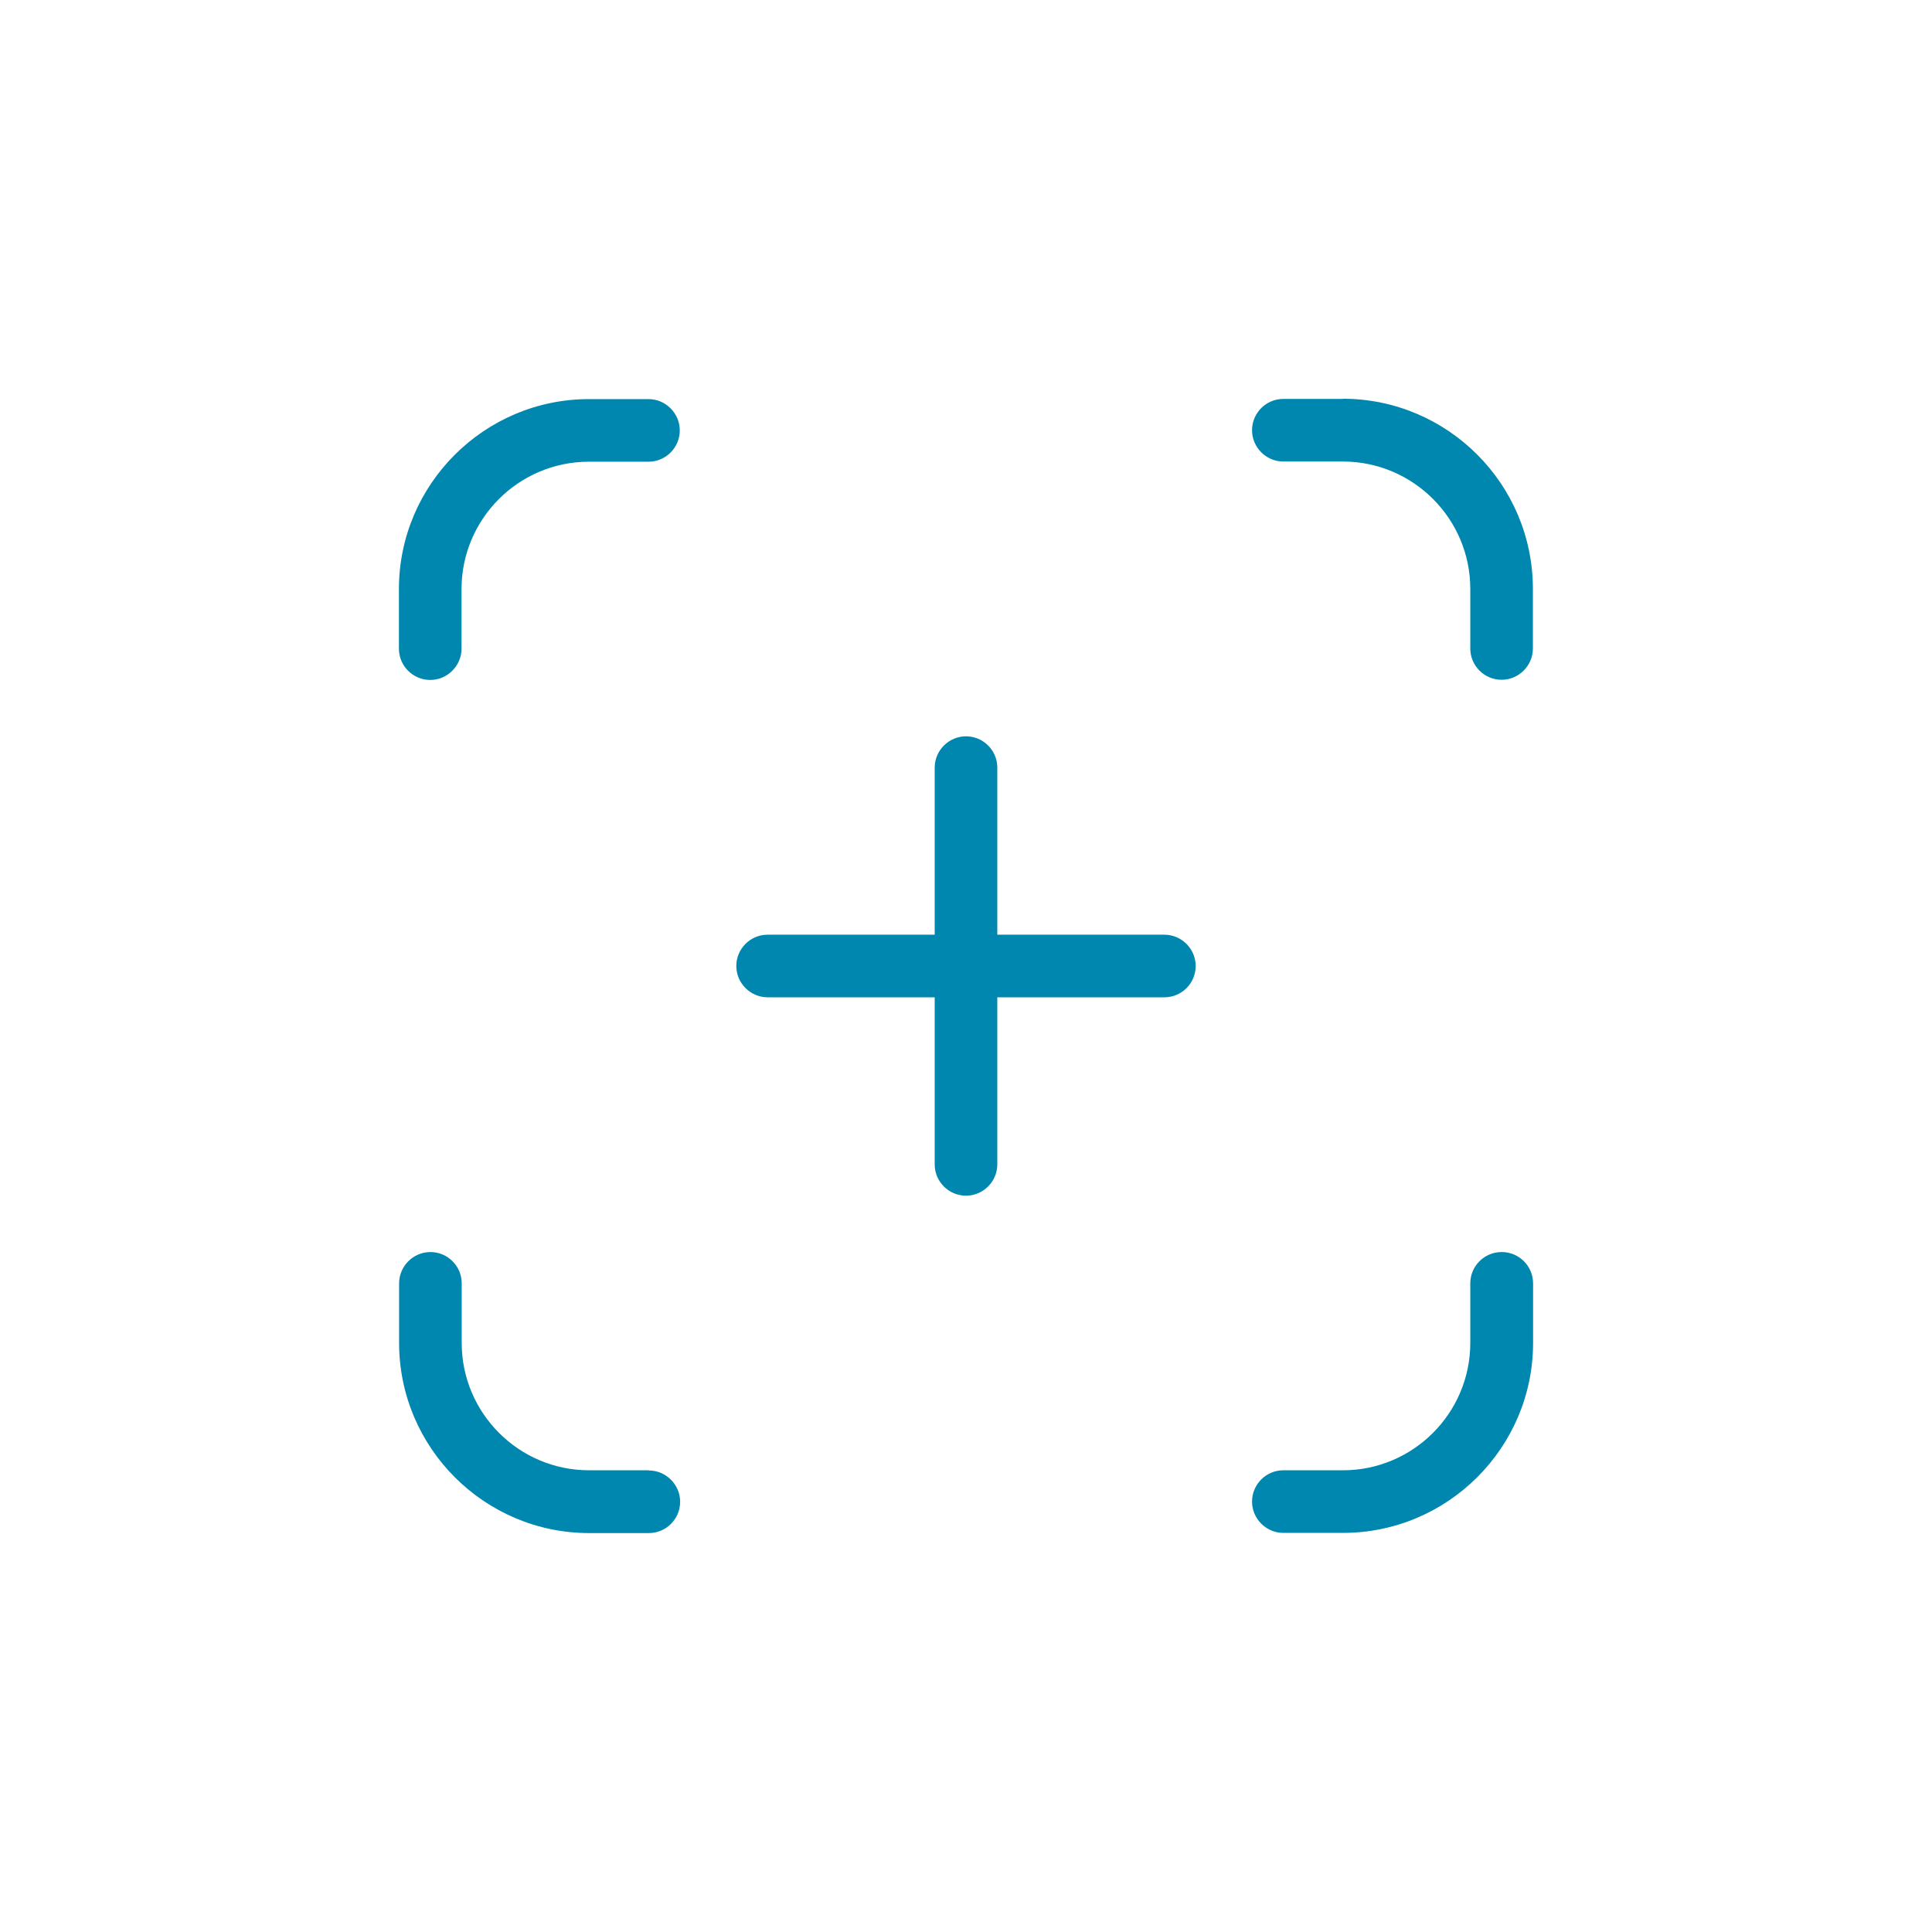 <svg viewBox="0 0 1080 1080" version="1.1" xmlns="http://www.w3.org/2000/svg" id="Camada_1">
  
  <defs>
    <style>
      .st0 {
        fill: #0087af;
      }
    </style>
  </defs>
  <path d="M650.9,522.5h-93.4v-93.4c0-9.7-7.9-17.5-17.5-17.5s-17.5,7.9-17.5,17.5v93.4h-93.4c-9.7,0-17.5,7.9-17.5,17.5s7.9,17.5,17.5,17.5h93.4v93.4c0,9.7,7.9,17.5,17.5,17.5s17.5-7.9,17.5-17.5v-93.4h93.4c9.7,0,17.5-7.9,17.5-17.5s-7.9-17.5-17.5-17.5Z" class="st0"></path>
  <path d="M750.7,223h-33.3c-9.7,0-17.5,7.9-17.5,17.5s7.9,17.5,17.5,17.5h33.3c39.2,0,71.2,31.9,71.2,71.2v33.3c0,9.7,7.9,17.5,17.5,17.5s17.5-7.9,17.5-17.5v-33.3c0-58.6-47.7-106.3-106.3-106.3Z" class="st0"></path>
  <path d="M362.6,223.1h-33.3c-58.6,0-106.3,47.7-106.3,106.2v33.3c0,9.7,7.9,17.5,17.5,17.5s17.5-7.9,17.5-17.5v-33.3c0-39.2,31.9-71.2,71.2-71.2h33.3c9.7,0,17.5-7.9,17.5-17.5s-7.9-17.5-17.5-17.5Z" class="st0"></path>
  <path d="M362.6,821.9h-33.3c-39.2,0-71.2-31.9-71.2-71.2v-33.3c0-9.7-7.9-17.5-17.5-17.5s-17.5,7.9-17.5,17.5v33.3c0,58.6,47.7,106.3,106.3,106.3h33.3c9.7,0,17.5-7.9,17.5-17.5s-7.9-17.5-17.5-17.5Z" class="st0"></path>
  <path d="M839.4,699.9c-9.7,0-17.5,7.9-17.5,17.5v33.3c0,39.2-31.9,71.2-71.2,71.2h-33.3c-9.7,0-17.5,7.9-17.5,17.5s7.9,17.5,17.5,17.5h33.3c58.6,0,106.3-47.7,106.3-106.2v-33.3c0-9.7-7.9-17.5-17.5-17.5Z" class="st0"></path>
</svg>